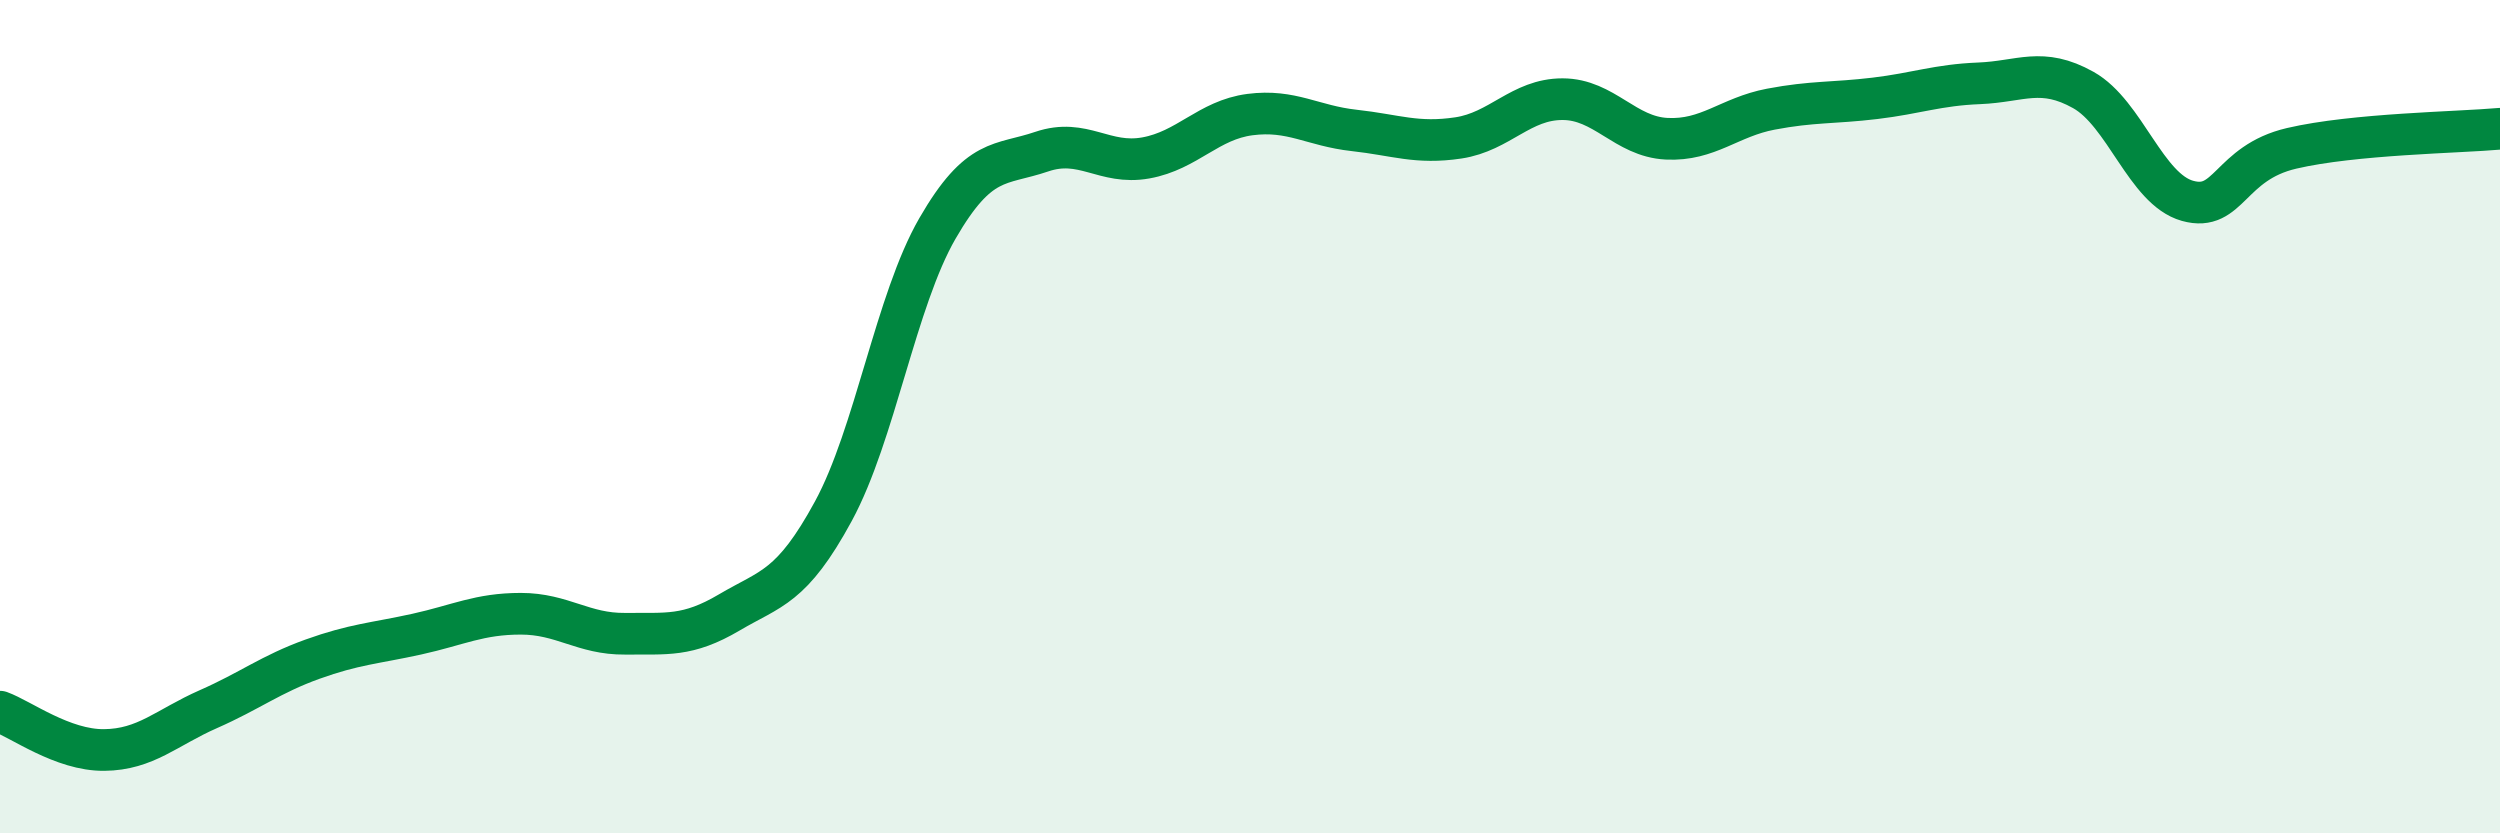 
    <svg width="60" height="20" viewBox="0 0 60 20" xmlns="http://www.w3.org/2000/svg">
      <path
        d="M 0,17.08 C 0.5,17.26 1.5,18.01 2.5,18 C 3.5,17.99 4,17.46 5,17.02 C 6,16.58 6.5,16.18 7.5,15.82 C 8.5,15.46 9,15.44 10,15.22 C 11,15 11.5,14.73 12.5,14.73 C 13.5,14.73 14,15.22 15,15.21 C 16,15.2 16.5,15.29 17.5,14.7 C 18.5,14.11 19,14.11 20,12.27 C 21,10.43 21.5,7.21 22.5,5.48 C 23.5,3.75 24,3.98 25,3.64 C 26,3.3 26.5,3.97 27.5,3.79 C 28.5,3.61 29,2.88 30,2.75 C 31,2.62 31.5,3.02 32.5,3.13 C 33.5,3.24 34,3.46 35,3.31 C 36,3.16 36.5,2.38 37.5,2.38 C 38.5,2.38 39,3.28 40,3.33 C 41,3.38 41.5,2.81 42.5,2.62 C 43.5,2.43 44,2.48 45,2.36 C 46,2.24 46.5,2.04 47.5,2 C 48.5,1.96 49,1.6 50,2.16 C 51,2.72 51.5,4.54 52.5,4.82 C 53.5,5.1 53.5,3.91 55,3.56 C 56.5,3.21 59,3.18 60,3.09L60 20L0 20Z"
        fill="#008740"
        opacity="0.1"
        stroke-linecap="round"
        stroke-linejoin="round"
      />
      <path
        d="M 0,17.08 C 0.5,17.26 1.5,18.01 2.5,18 C 3.5,17.99 4,17.46 5,17.02 C 6,16.58 6.5,16.18 7.5,15.82 C 8.5,15.46 9,15.44 10,15.22 C 11,15 11.5,14.73 12.5,14.73 C 13.5,14.73 14,15.22 15,15.21 C 16,15.2 16.5,15.29 17.5,14.7 C 18.5,14.11 19,14.11 20,12.27 C 21,10.43 21.5,7.21 22.5,5.48 C 23.5,3.75 24,3.98 25,3.64 C 26,3.3 26.5,3.97 27.5,3.79 C 28.5,3.61 29,2.88 30,2.75 C 31,2.62 31.5,3.02 32.5,3.13 C 33.5,3.24 34,3.46 35,3.31 C 36,3.16 36.5,2.38 37.5,2.38 C 38.5,2.38 39,3.28 40,3.33 C 41,3.38 41.5,2.81 42.5,2.62 C 43.5,2.43 44,2.48 45,2.36 C 46,2.24 46.5,2.04 47.5,2 C 48.5,1.96 49,1.6 50,2.16 C 51,2.72 51.5,4.54 52.5,4.82 C 53.5,5.1 53.5,3.91 55,3.56 C 56.5,3.21 59,3.18 60,3.09"
        stroke="#008740"
        stroke-width="1"
        fill="none"
        stroke-linecap="round"
        stroke-linejoin="round"
      />
    </svg>
  